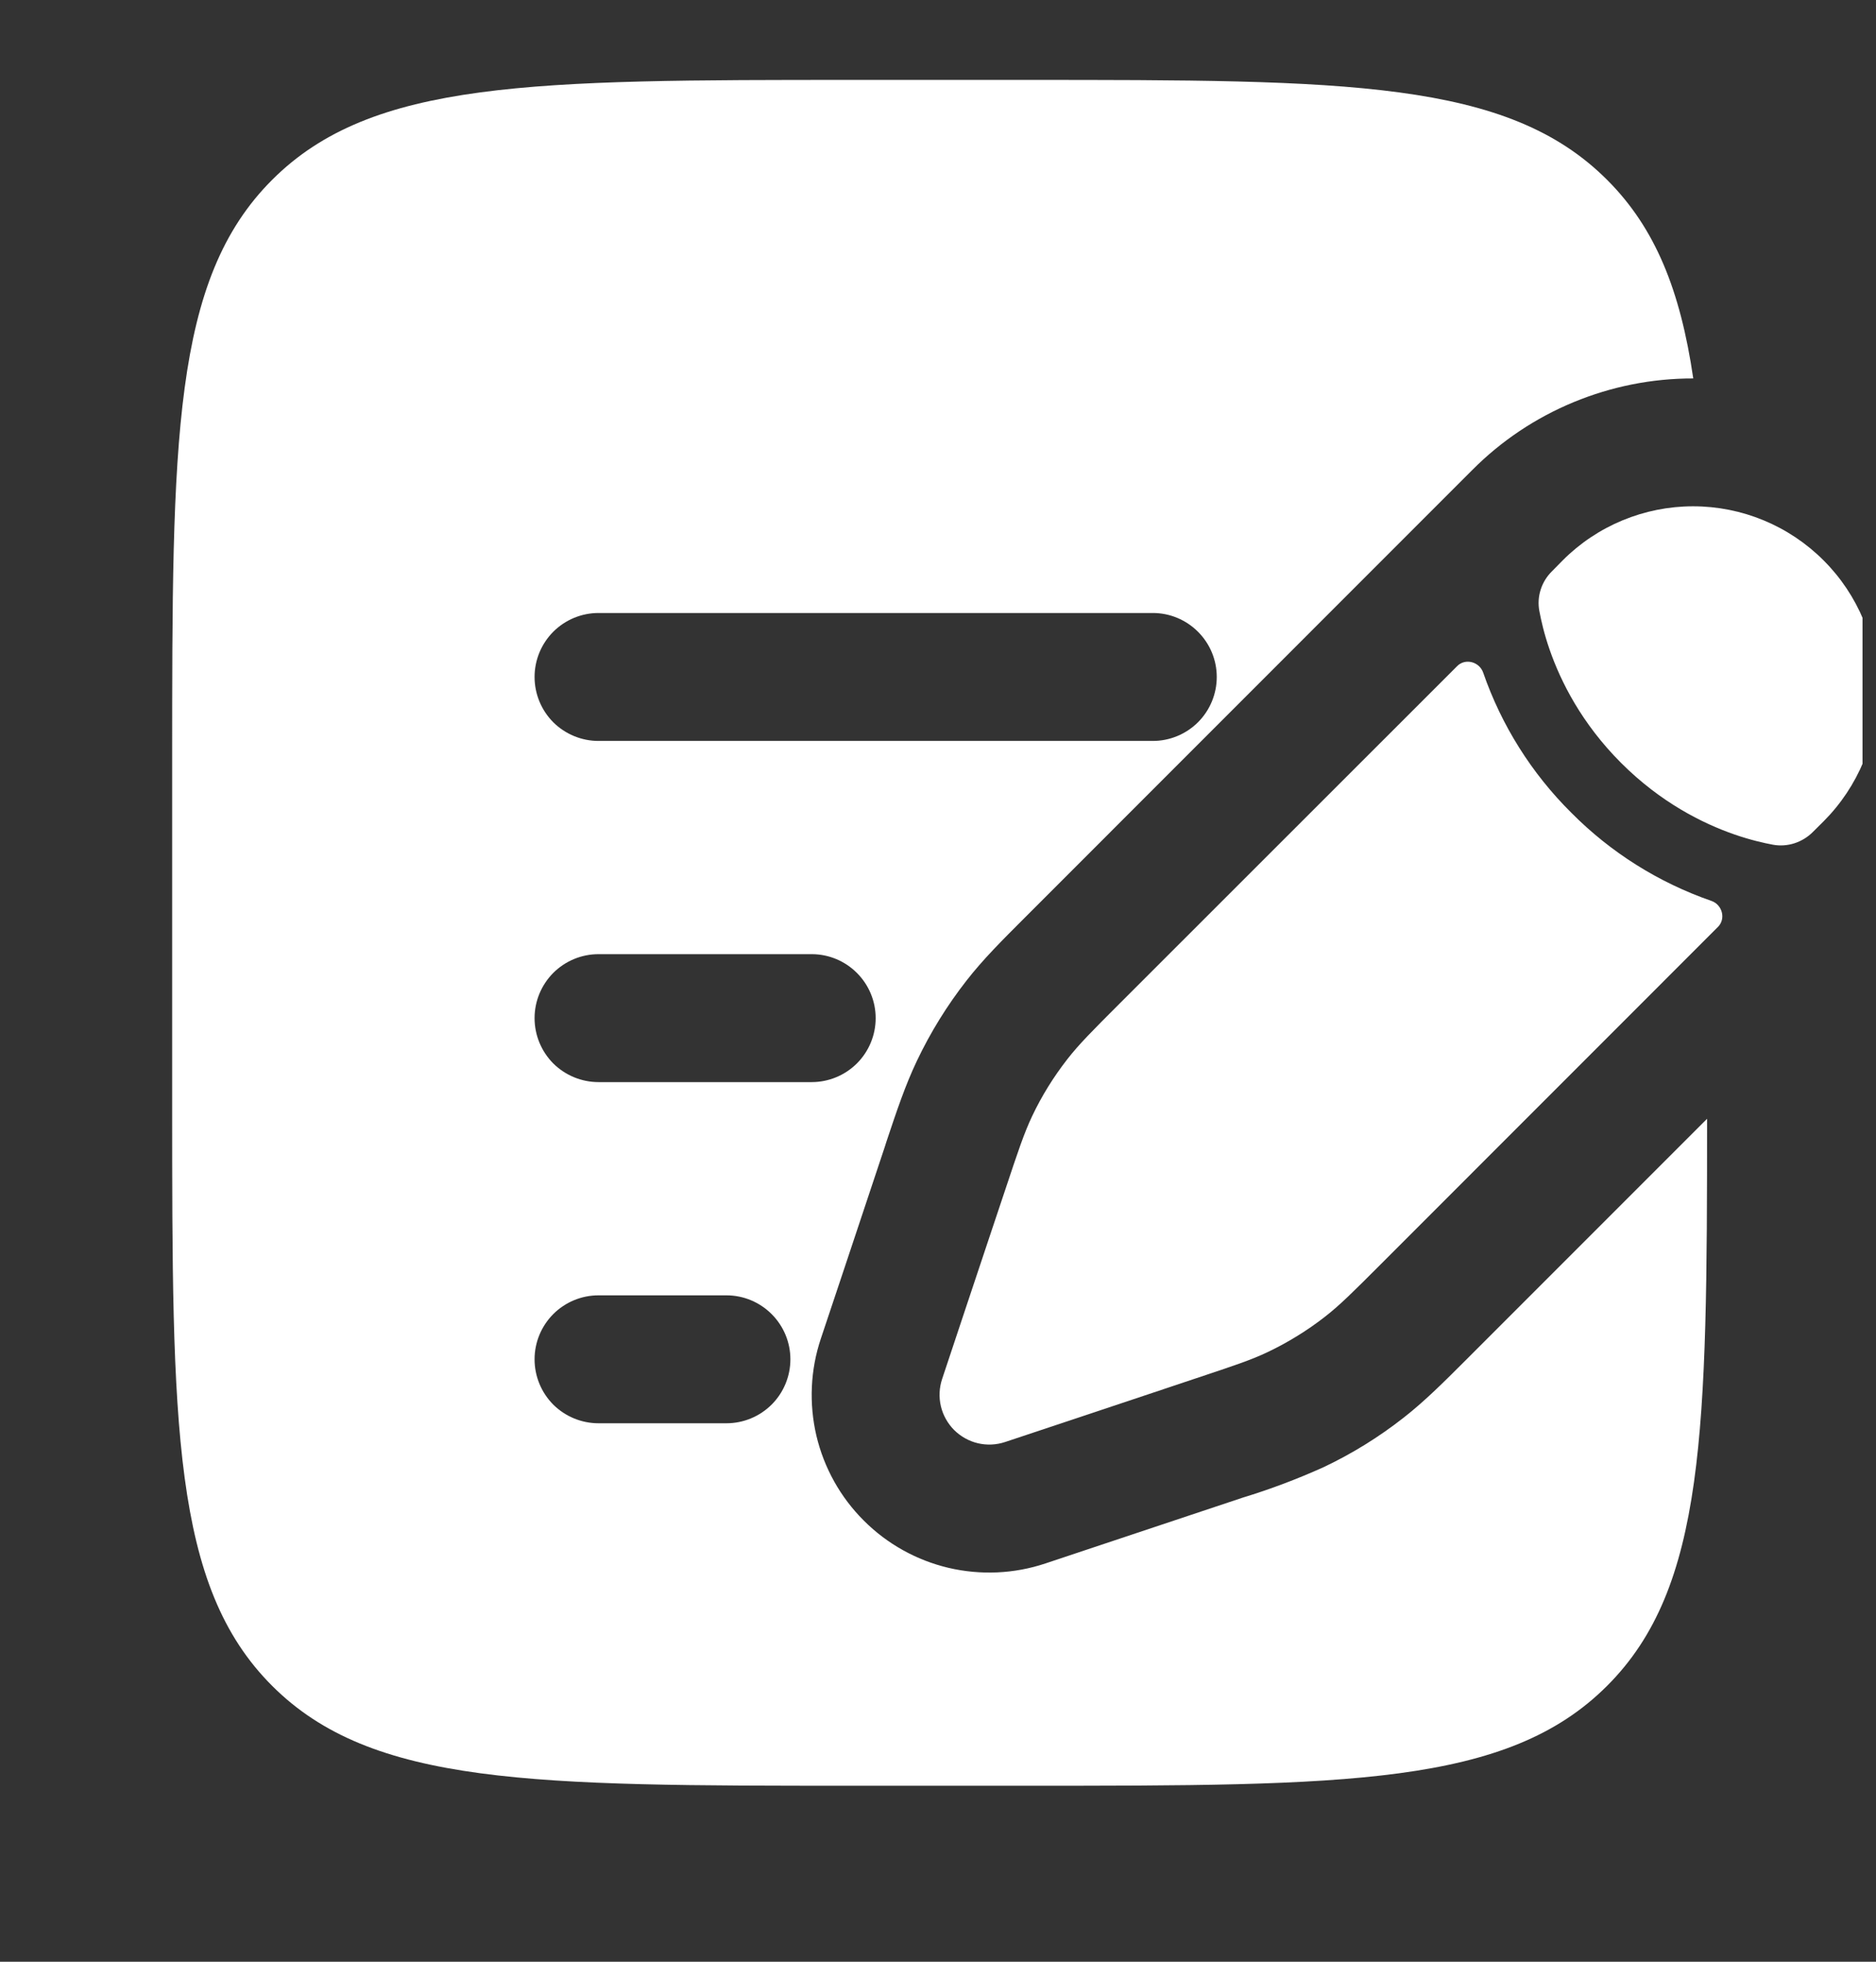 <?xml version="1.0" encoding="UTF-8"?> <svg xmlns="http://www.w3.org/2000/svg" width="22" height="23" viewBox="0 0 22 23" fill="none"><rect x="0" y="0" width="22" height="23" fill="#333333" stroke="none"/><g clip-path="url(#clip0_2042_676)"><path d="M15.538 15.438C15.713 15.302 15.872 15.143 16.189 14.826L20.146 10.868C20.242 10.773 20.198 10.608 20.071 10.563C19.451 10.348 18.889 9.995 18.427 9.529C17.961 9.067 17.608 8.505 17.393 7.885C17.348 7.758 17.183 7.714 17.088 7.81L13.129 11.767C12.812 12.084 12.653 12.243 12.517 12.418C12.355 12.626 12.217 12.848 12.105 13.084C12.01 13.284 11.939 13.498 11.797 13.924L11.613 14.474L11.321 15.349L11.048 16.169C11.014 16.272 11.009 16.382 11.034 16.488C11.059 16.593 11.113 16.689 11.189 16.766C11.266 16.842 11.362 16.896 11.467 16.921C11.573 16.946 11.683 16.941 11.786 16.907L12.606 16.634L13.481 16.342L14.031 16.158C14.457 16.016 14.671 15.946 14.871 15.85C15.107 15.737 15.33 15.6 15.538 15.438ZM21.386 9.629C21.791 9.223 22.019 8.673 22.019 8.099C22.019 7.526 21.791 6.975 21.385 6.57C20.979 6.164 20.429 5.936 19.855 5.936C19.282 5.936 18.731 6.164 18.326 6.57L18.2 6.698C18.139 6.758 18.094 6.831 18.068 6.912C18.042 6.993 18.036 7.079 18.052 7.163C18.072 7.27 18.107 7.428 18.172 7.615C18.302 7.99 18.548 8.482 19.011 8.945C19.474 9.408 19.966 9.654 20.341 9.784C20.529 9.849 20.686 9.884 20.793 9.904C20.876 9.919 20.962 9.913 21.043 9.887C21.124 9.861 21.198 9.816 21.258 9.756L21.386 9.629Z" fill="white"></path><path fill-rule="evenodd" clip-rule="evenodd" d="M3.191 2.109C2.019 3.28 2.019 5.166 2.019 8.937V12.937C2.019 16.708 2.019 18.594 3.191 19.765C4.363 20.936 6.248 20.937 10.019 20.937H12.019C15.79 20.937 17.676 20.937 18.847 19.765C20 18.613 20.019 16.769 20.019 13.117L17.201 15.935C16.931 16.205 16.71 16.426 16.461 16.621C16.169 16.85 15.852 17.046 15.517 17.204C15.21 17.342 14.895 17.461 14.573 17.559L12.261 18.33C11.894 18.453 11.5 18.47 11.123 18.382C10.747 18.293 10.402 18.101 10.129 17.827C9.855 17.554 9.663 17.209 9.574 16.833C9.486 16.456 9.503 16.062 9.626 15.695L9.9 14.875L10.375 13.449L10.396 13.383C10.517 13.021 10.616 12.725 10.752 12.439C10.912 12.103 11.106 11.789 11.335 11.496C11.53 11.246 11.751 11.026 12.021 10.756L16.027 6.749L17.139 5.637L17.266 5.51C17.605 5.169 18.009 4.899 18.454 4.715C18.899 4.531 19.375 4.436 19.857 4.437C19.706 3.407 19.413 2.674 18.847 2.109C17.676 0.937 15.79 0.937 12.019 0.937H10.019C6.248 0.937 4.362 0.937 3.191 2.109ZM6.269 7.937C6.269 7.738 6.348 7.548 6.488 7.407C6.629 7.266 6.82 7.187 7.019 7.187H13.519C13.718 7.187 13.908 7.266 14.049 7.407C14.19 7.548 14.269 7.738 14.269 7.937C14.269 8.136 14.19 8.327 14.049 8.468C13.908 8.608 13.718 8.687 13.519 8.687H7.019C6.82 8.687 6.629 8.608 6.488 8.468C6.348 8.327 6.269 8.136 6.269 7.937ZM6.269 11.937C6.269 11.738 6.348 11.548 6.488 11.407C6.629 11.266 6.82 11.187 7.019 11.187H9.519C9.718 11.187 9.908 11.266 10.049 11.407C10.19 11.548 10.269 11.738 10.269 11.937C10.269 12.136 10.19 12.327 10.049 12.468C9.908 12.608 9.718 12.687 9.519 12.687H7.019C6.82 12.687 6.629 12.608 6.488 12.468C6.348 12.327 6.269 12.136 6.269 11.937ZM6.269 15.937C6.269 15.738 6.348 15.548 6.488 15.407C6.629 15.266 6.82 15.187 7.019 15.187H8.519C8.718 15.187 8.908 15.266 9.049 15.407C9.19 15.548 9.269 15.738 9.269 15.937C9.269 16.136 9.19 16.327 9.049 16.468C8.908 16.608 8.718 16.687 8.519 16.687H7.019C6.82 16.687 6.629 16.608 6.488 16.468C6.348 16.327 6.269 16.136 6.269 15.937Z" fill="white"></path></g><defs><clipPath id="clip0_2042_676"><rect width="21.648" height="21.648" fill="white" transform="translate(0.194 0.565)"></rect></clipPath></defs></svg> 